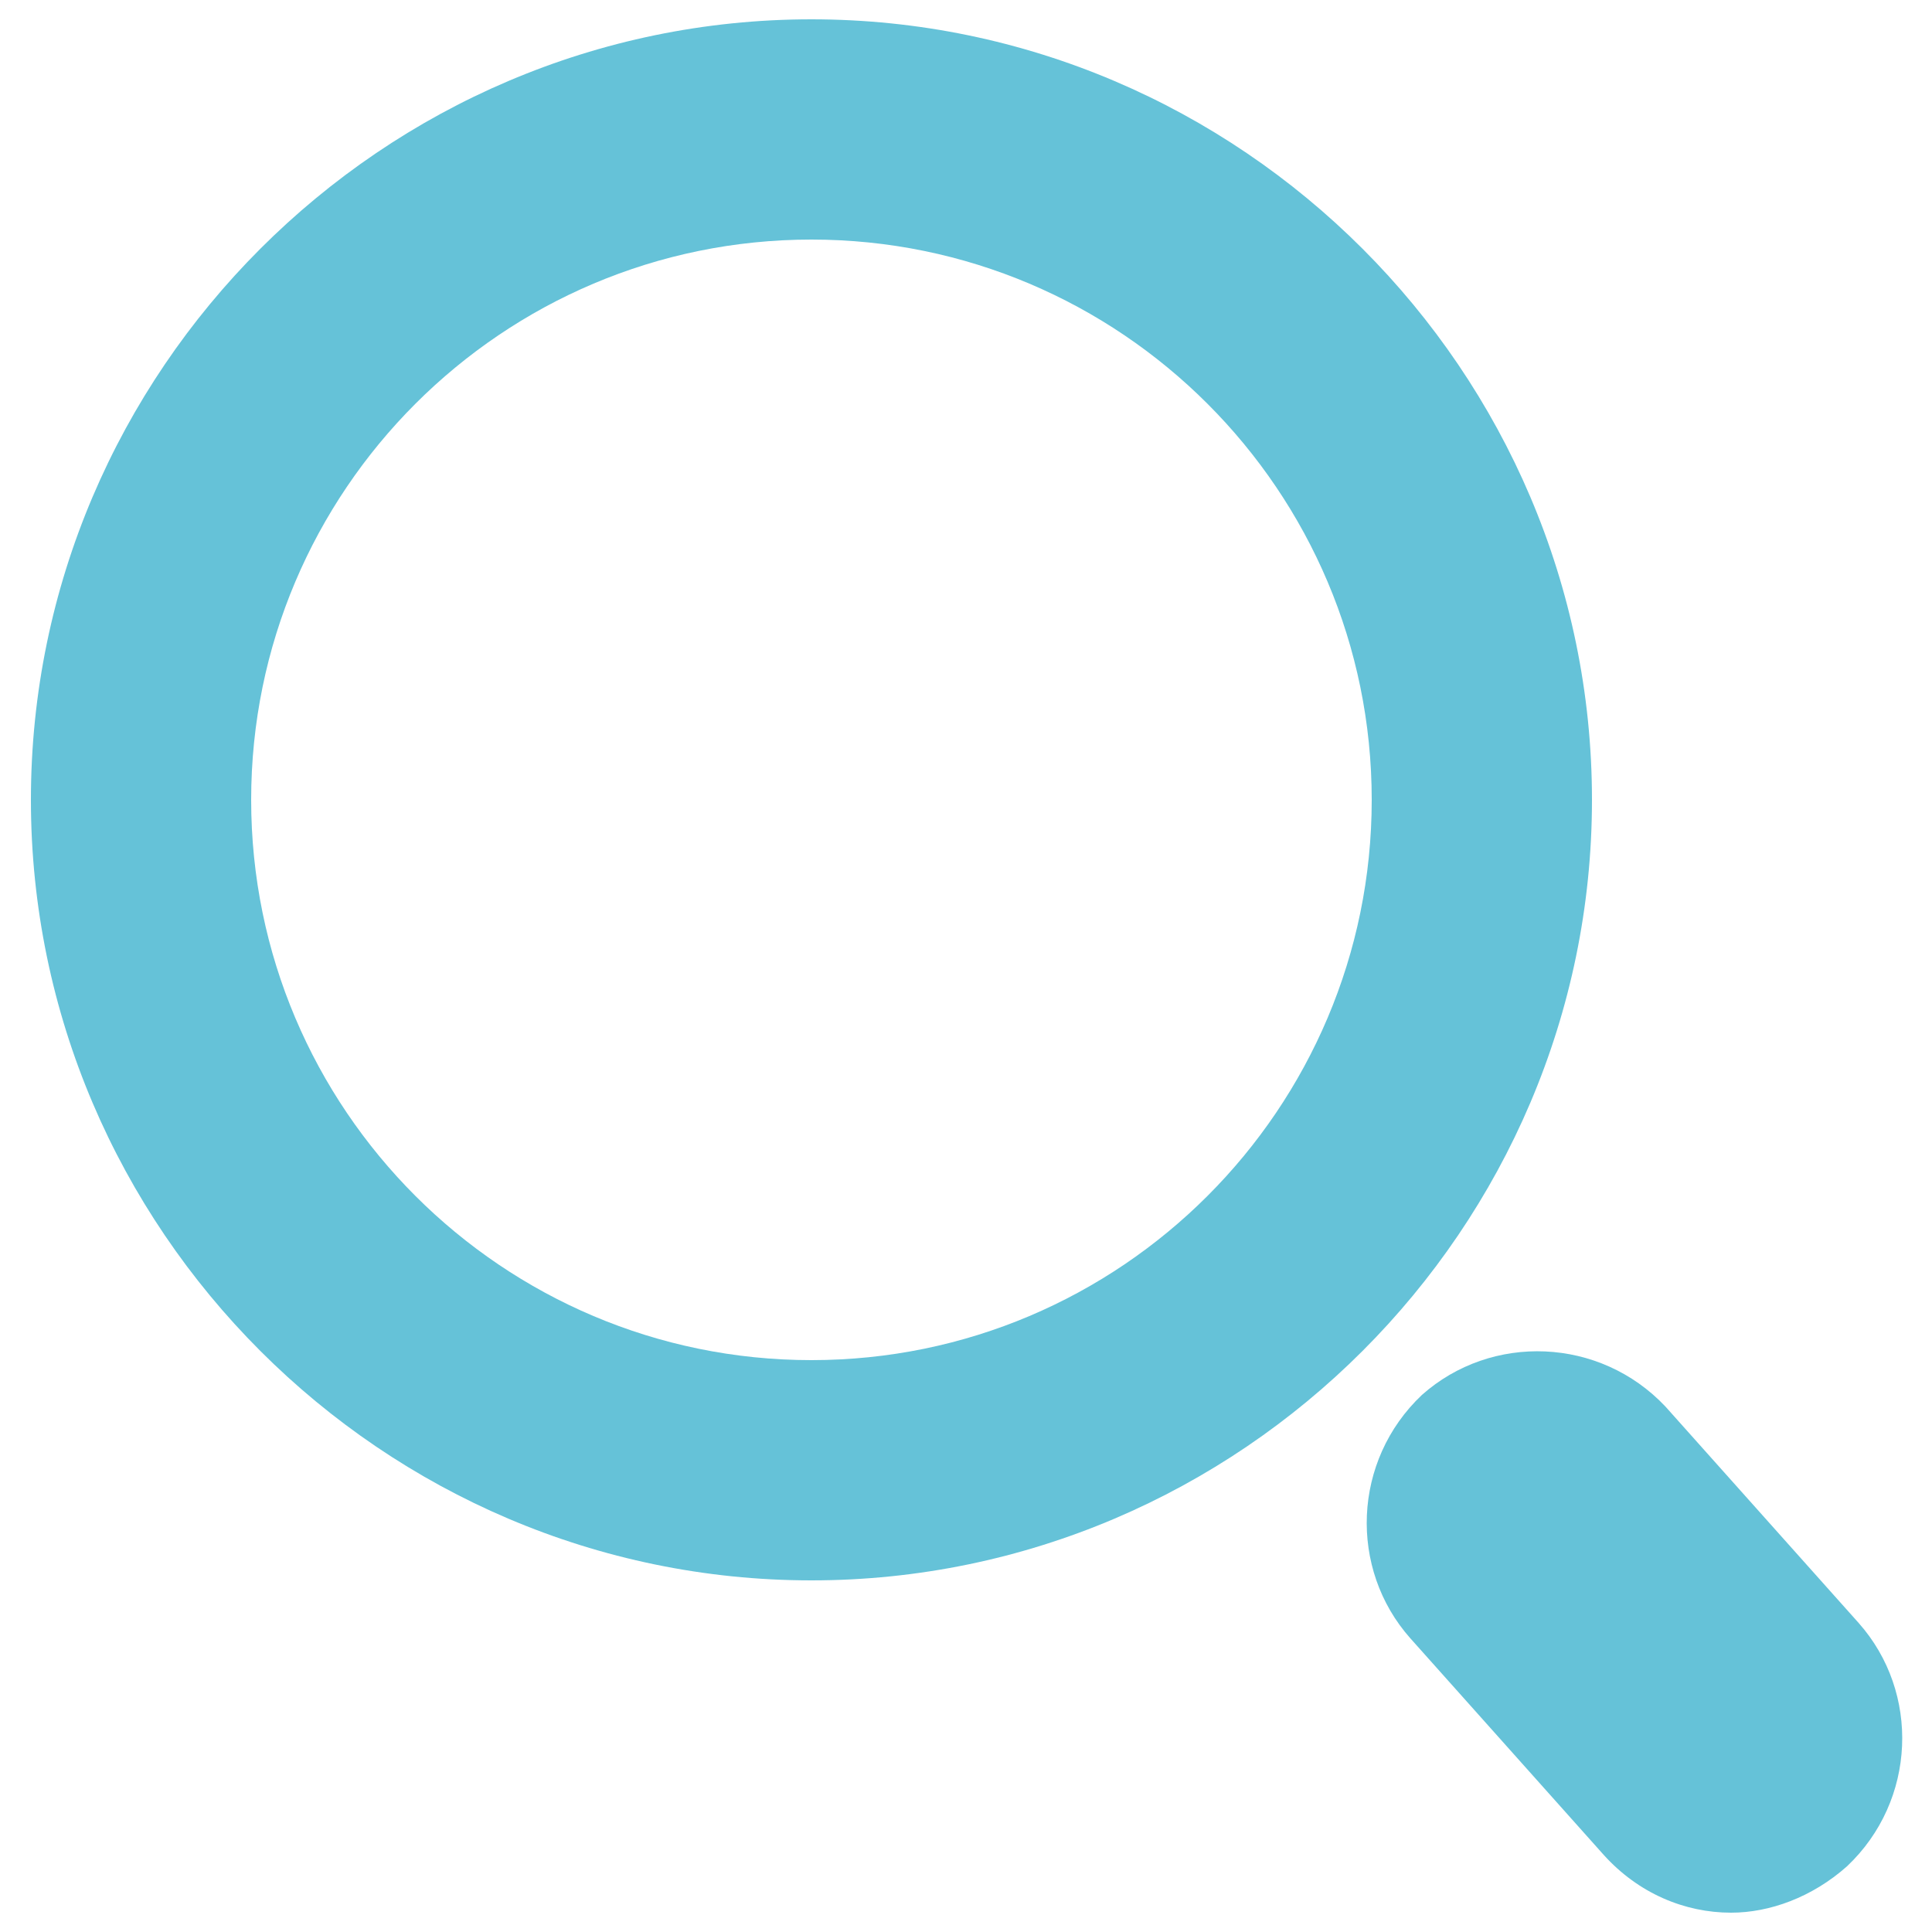<?xml version="1.0" encoding="utf-8"?>
<!-- Generator: Adobe Illustrator 25.4.1, SVG Export Plug-In . SVG Version: 6.00 Build 0)  -->
<svg version="1.1" id="Capa_1" xmlns="http://www.w3.org/2000/svg" xmlns:xlink="http://www.w3.org/1999/xlink" x="0px" y="0px"
	 viewBox="0 0 50 50" style="enable-background:new 0 0 50 50;" xml:space="preserve">
<style type="text/css">
	.st0{fill:#65C2D8;}
</style>
<g>
	<path class="st0" d="M21,40.9c11.1,0,20.2-9.1,20.2-20.2S32.1,0.5,21,0.5S0.8,9.6,0.8,20.7S9.9,40.9,21,40.9z M21,6.2
		c8,0,14.5,6.5,14.5,14.5S29,35.2,21,35.2S6.5,28.7,6.5,20.7S13,6.2,21,6.2z"/>
	<g>
		<path class="st0" d="M44.8,49.5c-1.2,0-2.4-0.5-3.3-1.5l-5-5.6c-1.6-1.8-1.5-4.6,0.3-6.3c1.8-1.6,4.6-1.5,6.3,0.3l5,5.6
			c1.6,1.8,1.5,4.6-0.3,6.3C46.9,49.1,45.8,49.5,44.8,49.5z"/>
	</g>
</g>
</svg>
